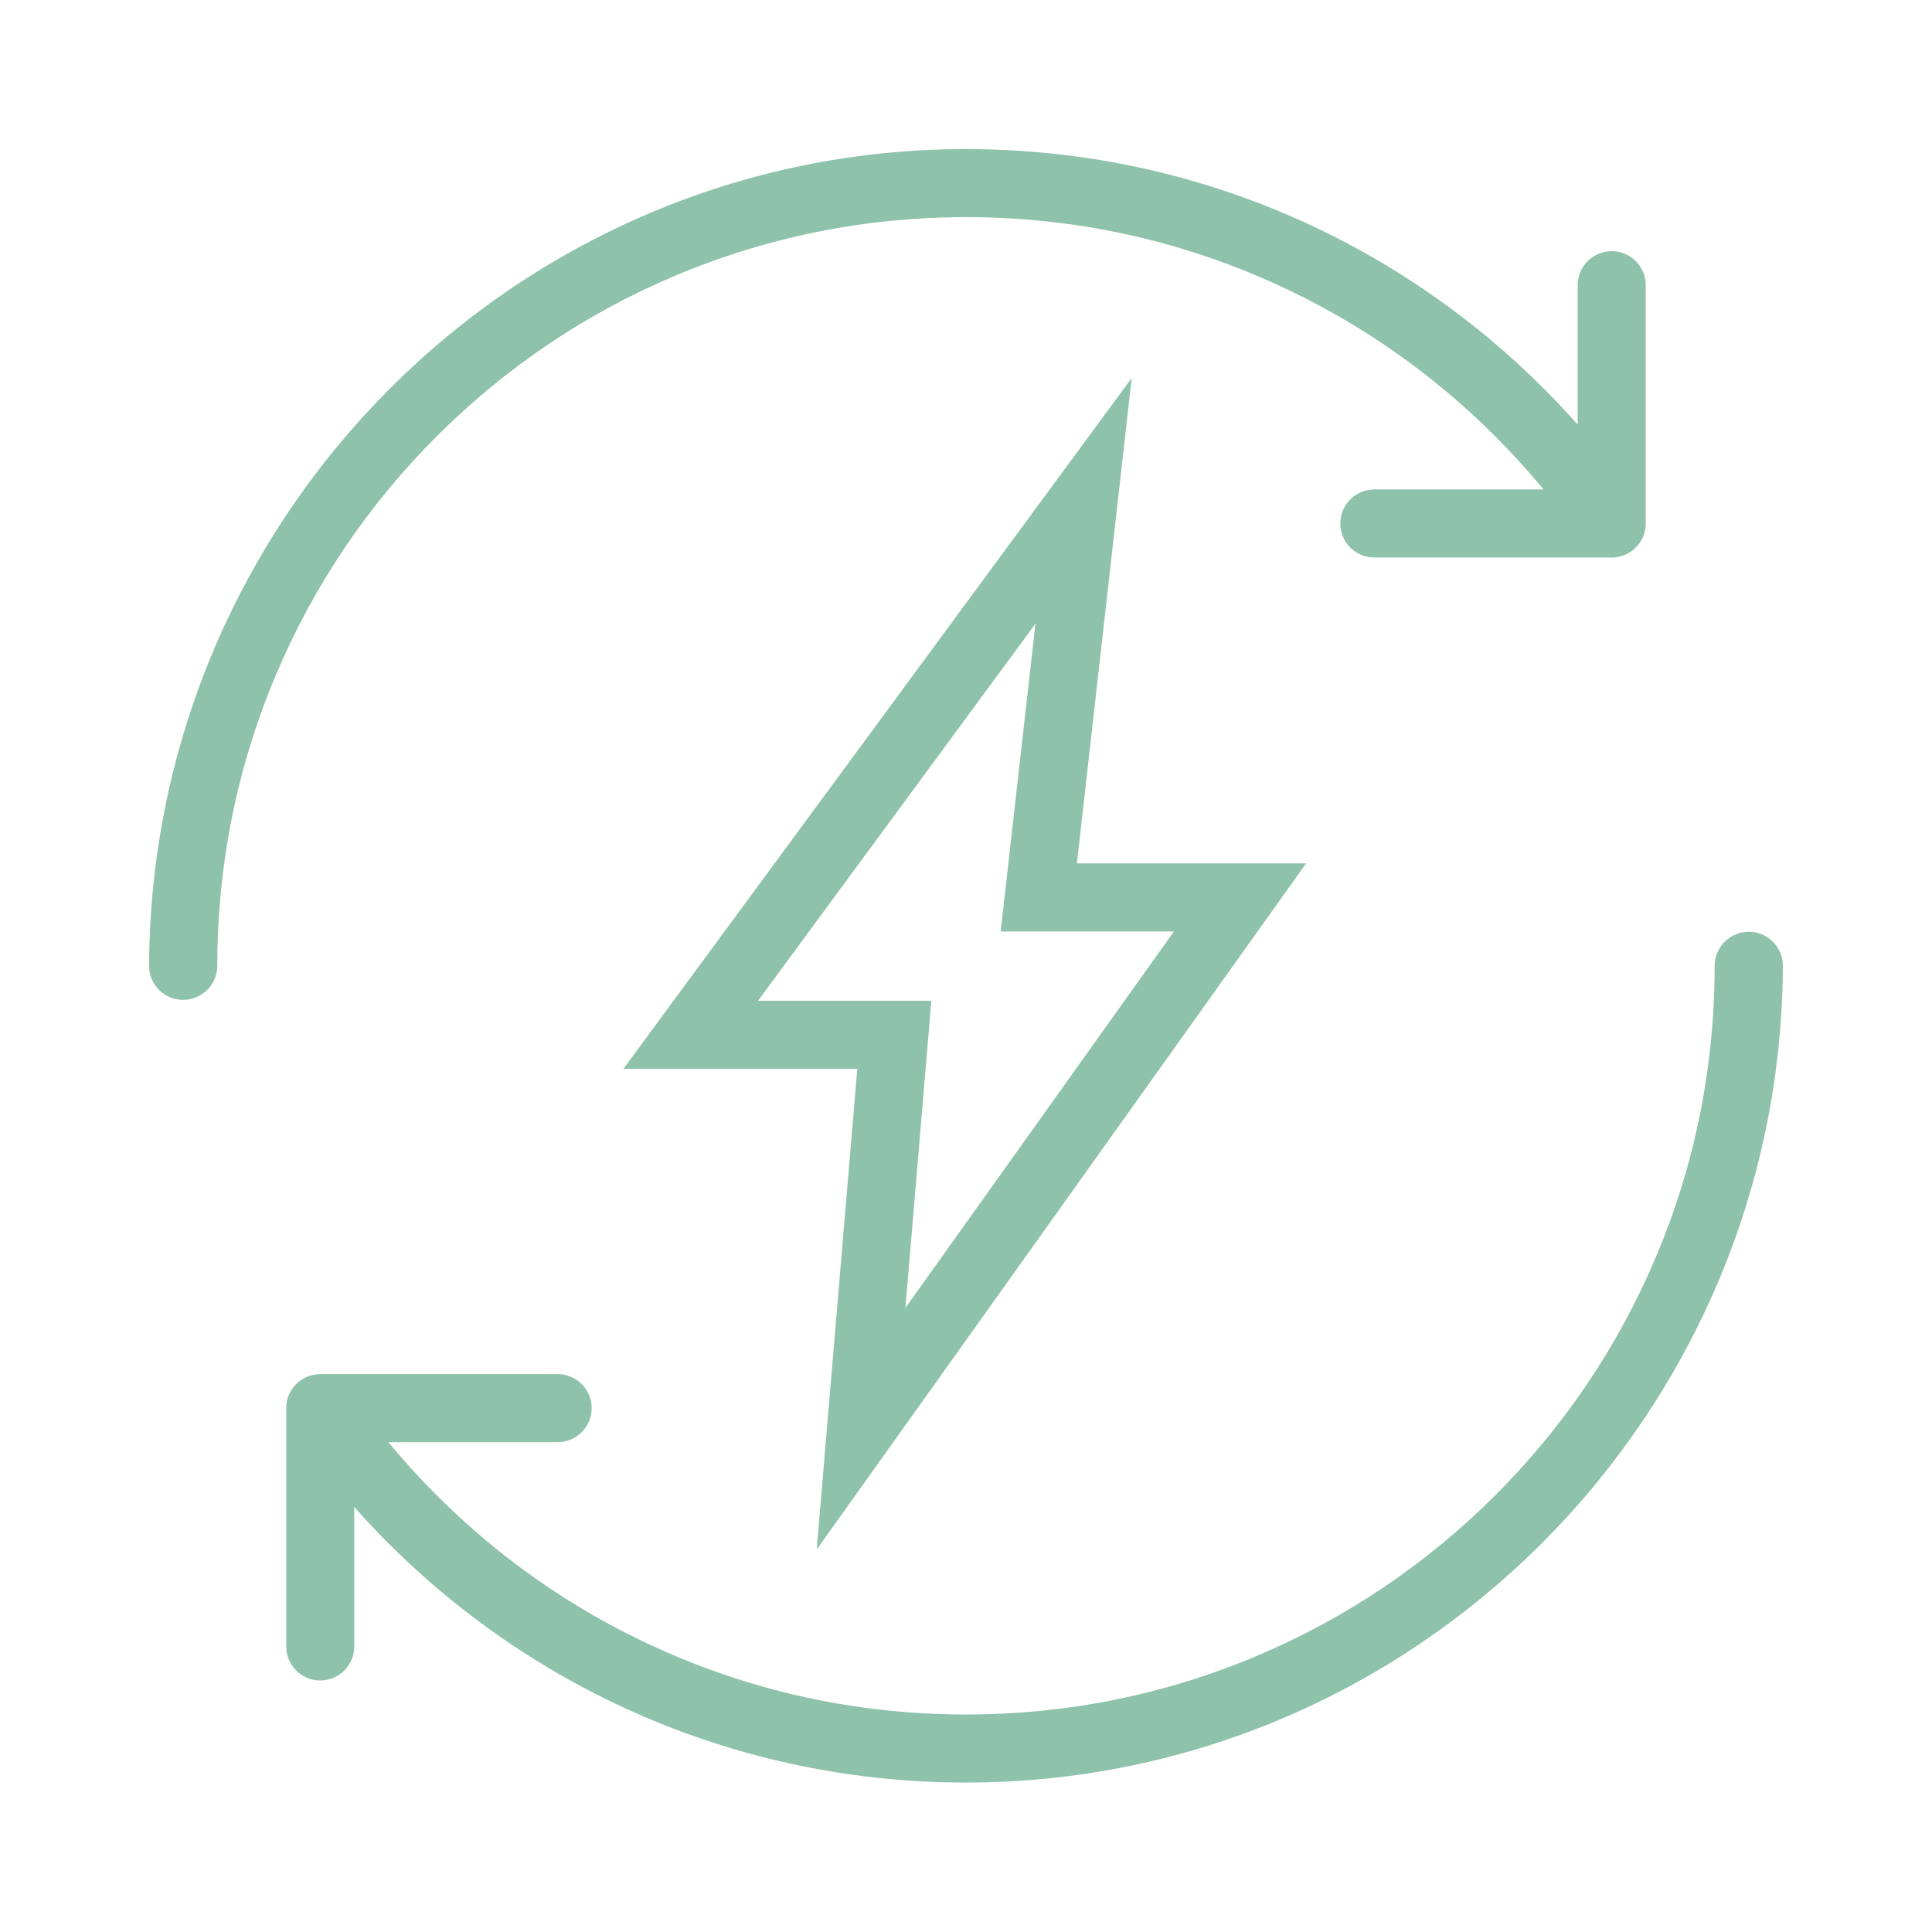 <svg version="1.0" preserveAspectRatio="xMidYMid meet" height="500" viewBox="0 0 375 375" zoomAndPan="magnify" width="500" xmlns:xlink="http://www.w3.org/1999/xlink" xmlns="http://www.w3.org/2000/svg"><defs><clipPath id="de8e70702a"><path clip-rule="nonzero" d="M 28.934 28.934 L 320 28.934 L 320 195 L 28.934 195 Z M 28.934 28.934"></path></clipPath><clipPath id="f47b71adb5"><path clip-rule="nonzero" d="M 55 180 L 346.184 180 L 346.184 346 L 55 346 Z M 55 180"></path></clipPath></defs><path fill-rule="nonzero" fill-opacity="1" d="M 158.52 300.762 L 186.5 261.539 L 238.617 188.469 L 253.516 167.582 L 209.023 167.582 L 214.109 122.551 L 219.664 73.371 L 190.336 113.234 L 136.484 186.418 L 121 207.461 L 166.398 207.461 L 162.574 252.75 Z M 147.129 194.254 L 200.98 121.066 L 194.23 180.797 L 227.859 180.797 L 175.742 253.863 L 180.773 194.254 Z M 147.129 194.254" fill="#8ec2ab"></path><g clip-path="url(#de8e70702a)"><path fill-rule="nonzero" fill-opacity="1" d="M 130.934 53.562 C 148.844 45.988 167.875 42.148 187.496 42.148 C 207.117 42.148 226.148 45.988 244.051 53.562 C 261.355 60.883 276.898 71.359 290.25 84.711 C 293.543 88.012 296.66 91.445 299.605 95.004 L 266.754 95.004 C 263.105 95.004 260.152 97.957 260.152 101.609 C 260.152 105.258 263.105 108.211 266.754 108.211 L 312.832 108.211 C 313.285 108.211 313.73 108.168 314.164 108.082 C 314.246 108.062 314.32 108.039 314.406 108.02 C 314.535 107.984 314.664 107.957 314.797 107.918 C 314.82 107.906 314.844 107.898 314.867 107.887 C 317.285 107.109 319.082 104.977 319.387 102.383 C 319.418 102.125 319.438 101.867 319.438 101.605 L 319.438 55.355 C 319.438 51.707 316.48 48.754 312.832 48.754 C 309.184 48.754 306.227 51.707 306.227 55.355 L 306.227 82.426 C 277.184 49.617 234.758 28.938 187.496 28.938 C 100.176 28.938 29.316 100.238 28.934 187.465 C 28.934 191.113 31.891 194.07 35.539 194.07 C 39.188 194.07 42.18 191.113 42.18 187.465 C 42.18 167.844 46.02 148.812 53.594 130.906 C 60.91 113.602 71.391 98.059 84.742 84.711 C 98.094 71.359 113.633 60.883 130.934 53.562 Z M 130.934 53.562" fill="#8ec2ab"></path></g><g clip-path="url(#f47b71adb5)"><path fill-rule="nonzero" fill-opacity="1" d="M 339.449 180.859 C 335.801 180.859 332.812 183.816 332.812 187.465 C 332.812 207.086 328.969 226.117 321.395 244.023 C 314.078 261.324 303.598 276.867 290.25 290.219 C 276.898 303.566 261.355 314.043 244.055 321.363 C 226.148 328.938 207.117 332.781 187.496 332.781 C 167.875 332.781 148.844 328.938 130.938 321.363 C 113.633 314.043 98.09 303.566 84.742 290.219 C 81.445 286.918 78.324 283.48 75.383 279.926 L 108.234 279.926 C 111.883 279.926 114.84 276.969 114.84 273.32 C 114.84 269.672 111.883 266.715 108.234 266.715 L 62.156 266.715 C 61.703 266.715 61.258 266.758 60.828 266.844 C 60.746 266.863 60.668 266.891 60.586 266.91 C 60.453 266.941 60.32 266.973 60.195 267.012 C 60.168 267.02 60.145 267.031 60.121 267.039 C 57.707 267.824 55.906 269.953 55.602 272.547 C 55.574 272.801 55.555 273.059 55.555 273.32 L 55.555 319.57 C 55.555 323.219 58.508 326.176 62.156 326.176 C 65.809 326.176 68.762 323.219 68.762 319.57 L 68.762 292.504 C 97.805 325.309 140.234 345.992 187.496 345.992 C 274.812 345.992 345.672 274.691 346.055 187.465 C 346.055 183.816 343.098 180.859 339.449 180.859 Z M 339.449 180.859" fill="#8ec2ab"></path></g></svg>